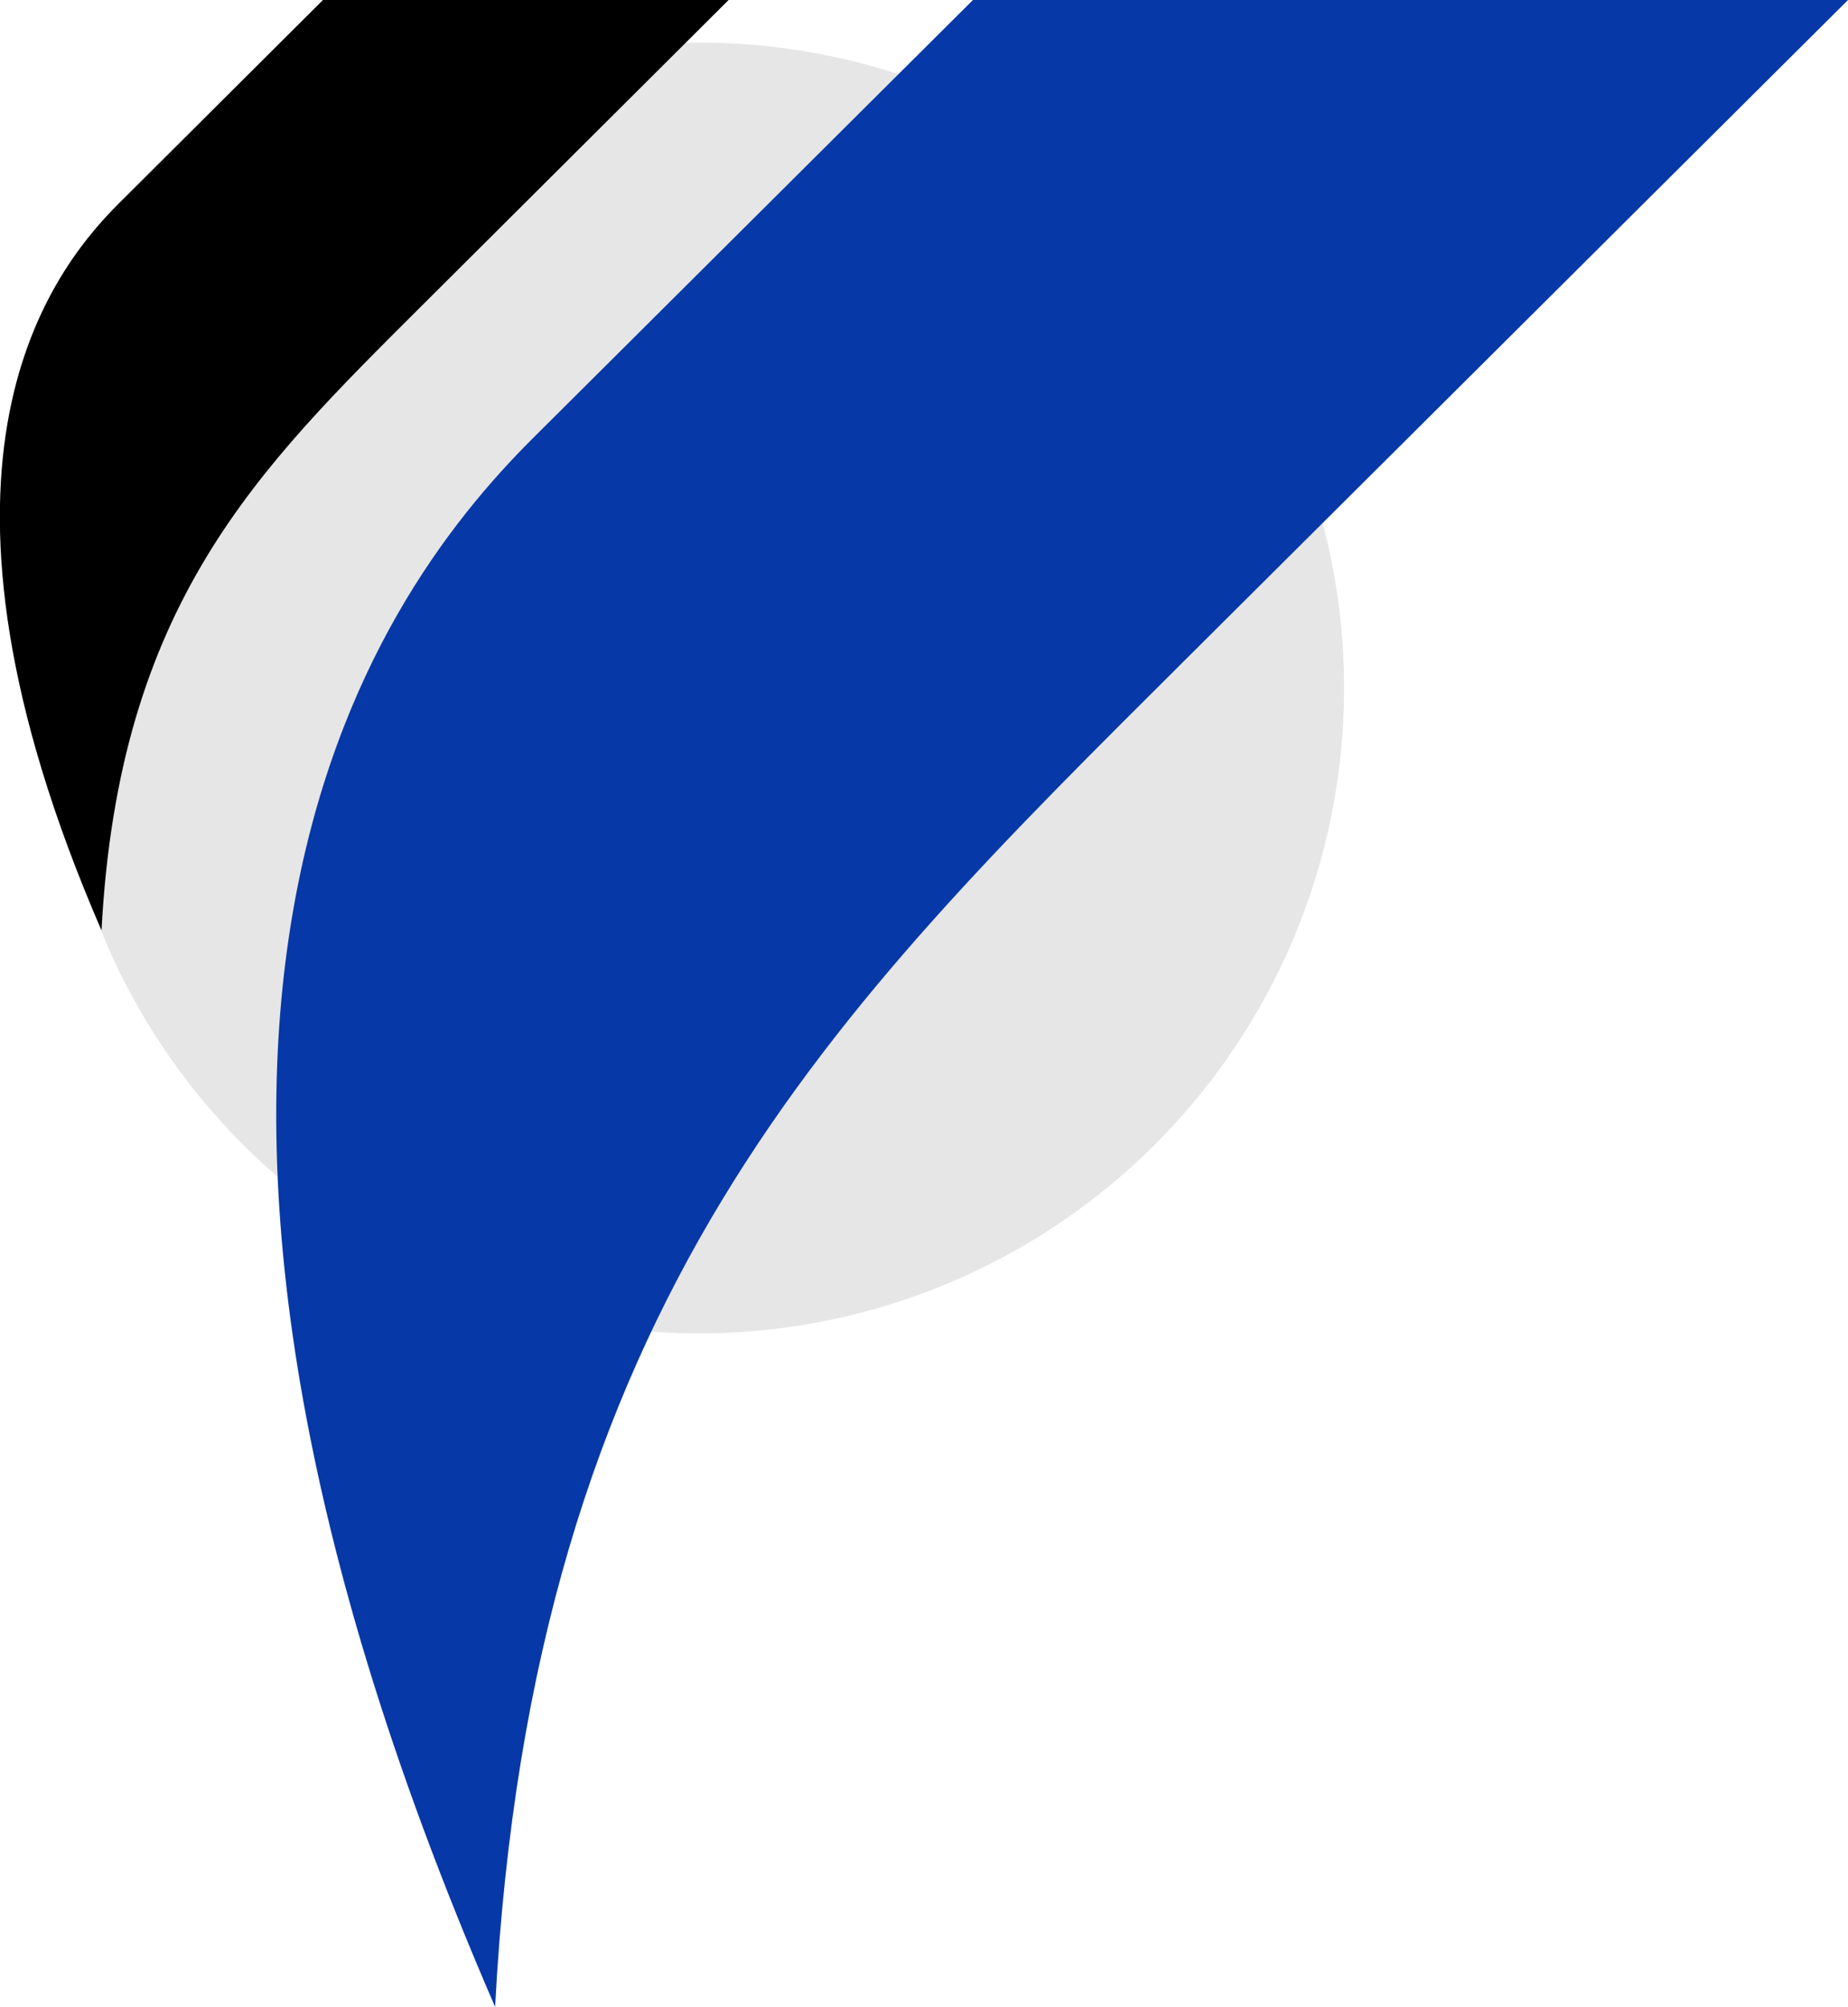<?xml version="1.0" encoding="UTF-8"?>
<svg id="katman_2" data-name="katman 2" xmlns="http://www.w3.org/2000/svg" viewBox="0 0 46.06 50">
  <defs>
    <style>
      .cls-1 {
        fill: #000;
      }

      .cls-1, .cls-2, .cls-3 {
        stroke-width: 0px;
      }

      .cls-2 {
        fill: #0638a7;
      }

      .cls-3 {
        fill: #e6e6e6;
      }
    </style>
  </defs>
  <g id="katman_1" data-name="katman 1">
    <g>
      <circle class="cls-3" cx="17.42" cy="17.14" r="16.08"/>
      <path class="cls-1" d="M8.05,0L2.96,5.07c-1.89,1.88-5.37,6.73-.43,18.11.43-8.15,3.9-11.49,7.96-15.54L18.16,0h-10.11Z"/>
      <path class="cls-2" d="M24.25,0l-10.98,10.93c-4.07,4.06-11.57,14.53-.93,39.07.93-17.59,8.41-24.8,17.16-33.52L46.06,0h-21.81Z"/>
    </g>
  </g>
</svg>